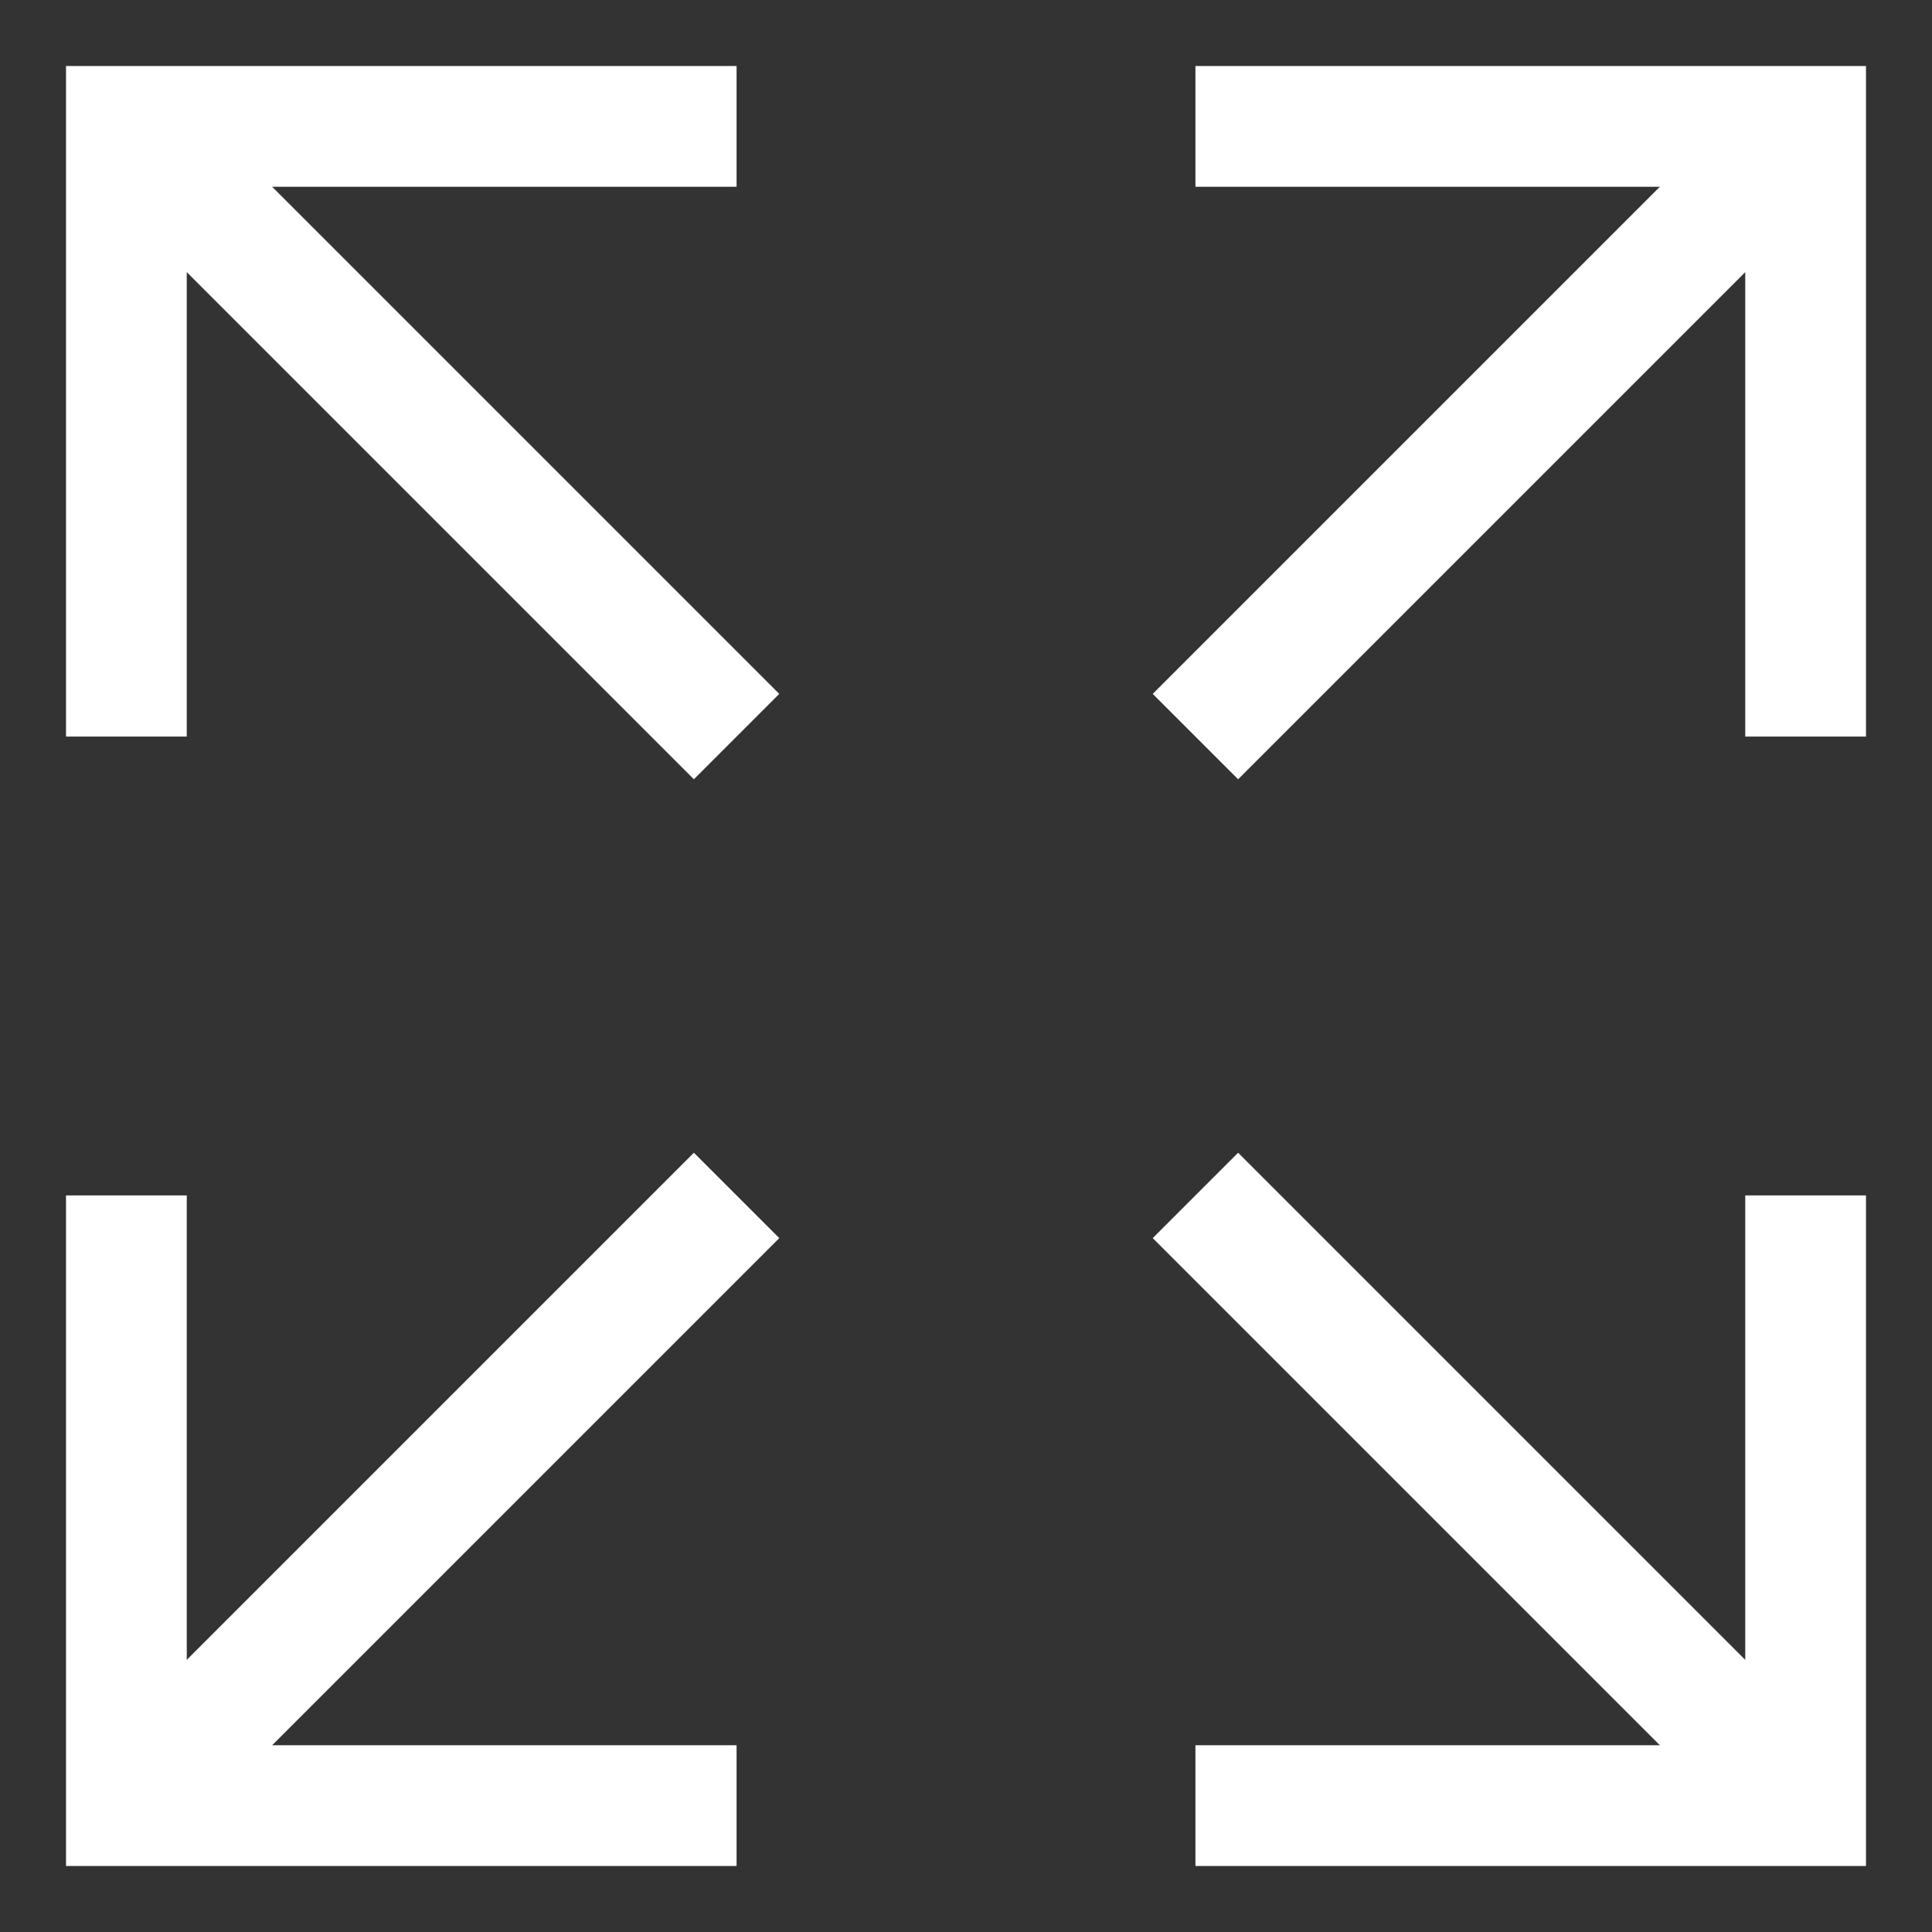 <svg id="Layer_1" data-name="Layer 1" xmlns="http://www.w3.org/2000/svg" viewBox="0 0 24 24" stroke-width="1.5" width="24" height="24" color="#fff"><rect x="0" y="0" width="24" height="24" fill="#333333" stroke="none"/><defs><style>.cls-63ce7424ea57ea6c8380057c-1{fill:none;stroke:currentColor;stroke-miterlimit:10;}</style></defs><polyline class="cls-63ce7424ea57ea6c8380057c-1" points="14.85 9.15 22.43 1.57 22.5 1.5"></polyline><polyline class="cls-63ce7424ea57ea6c8380057c-1" points="9.15 14.85 1.57 22.43 1.5 22.5"></polyline><polyline class="cls-63ce7424ea57ea6c8380057c-1" points="1.57 14.85 1.57 22.43 9.15 22.43"></polyline><polyline class="cls-63ce7424ea57ea6c8380057c-1" points="22.43 9.15 22.43 1.57 14.85 1.57"></polyline><polyline class="cls-63ce7424ea57ea6c8380057c-1" points="22.5 22.5 22.43 22.43 14.85 14.85"></polyline><polyline class="cls-63ce7424ea57ea6c8380057c-1" points="1.5 1.5 1.57 1.57 9.15 9.15"></polyline><polyline class="cls-63ce7424ea57ea6c8380057c-1" points="9.15 1.57 1.57 1.57 1.57 9.15"></polyline><polyline class="cls-63ce7424ea57ea6c8380057c-1" points="14.85 22.43 22.43 22.43 22.43 14.85"></polyline></svg>